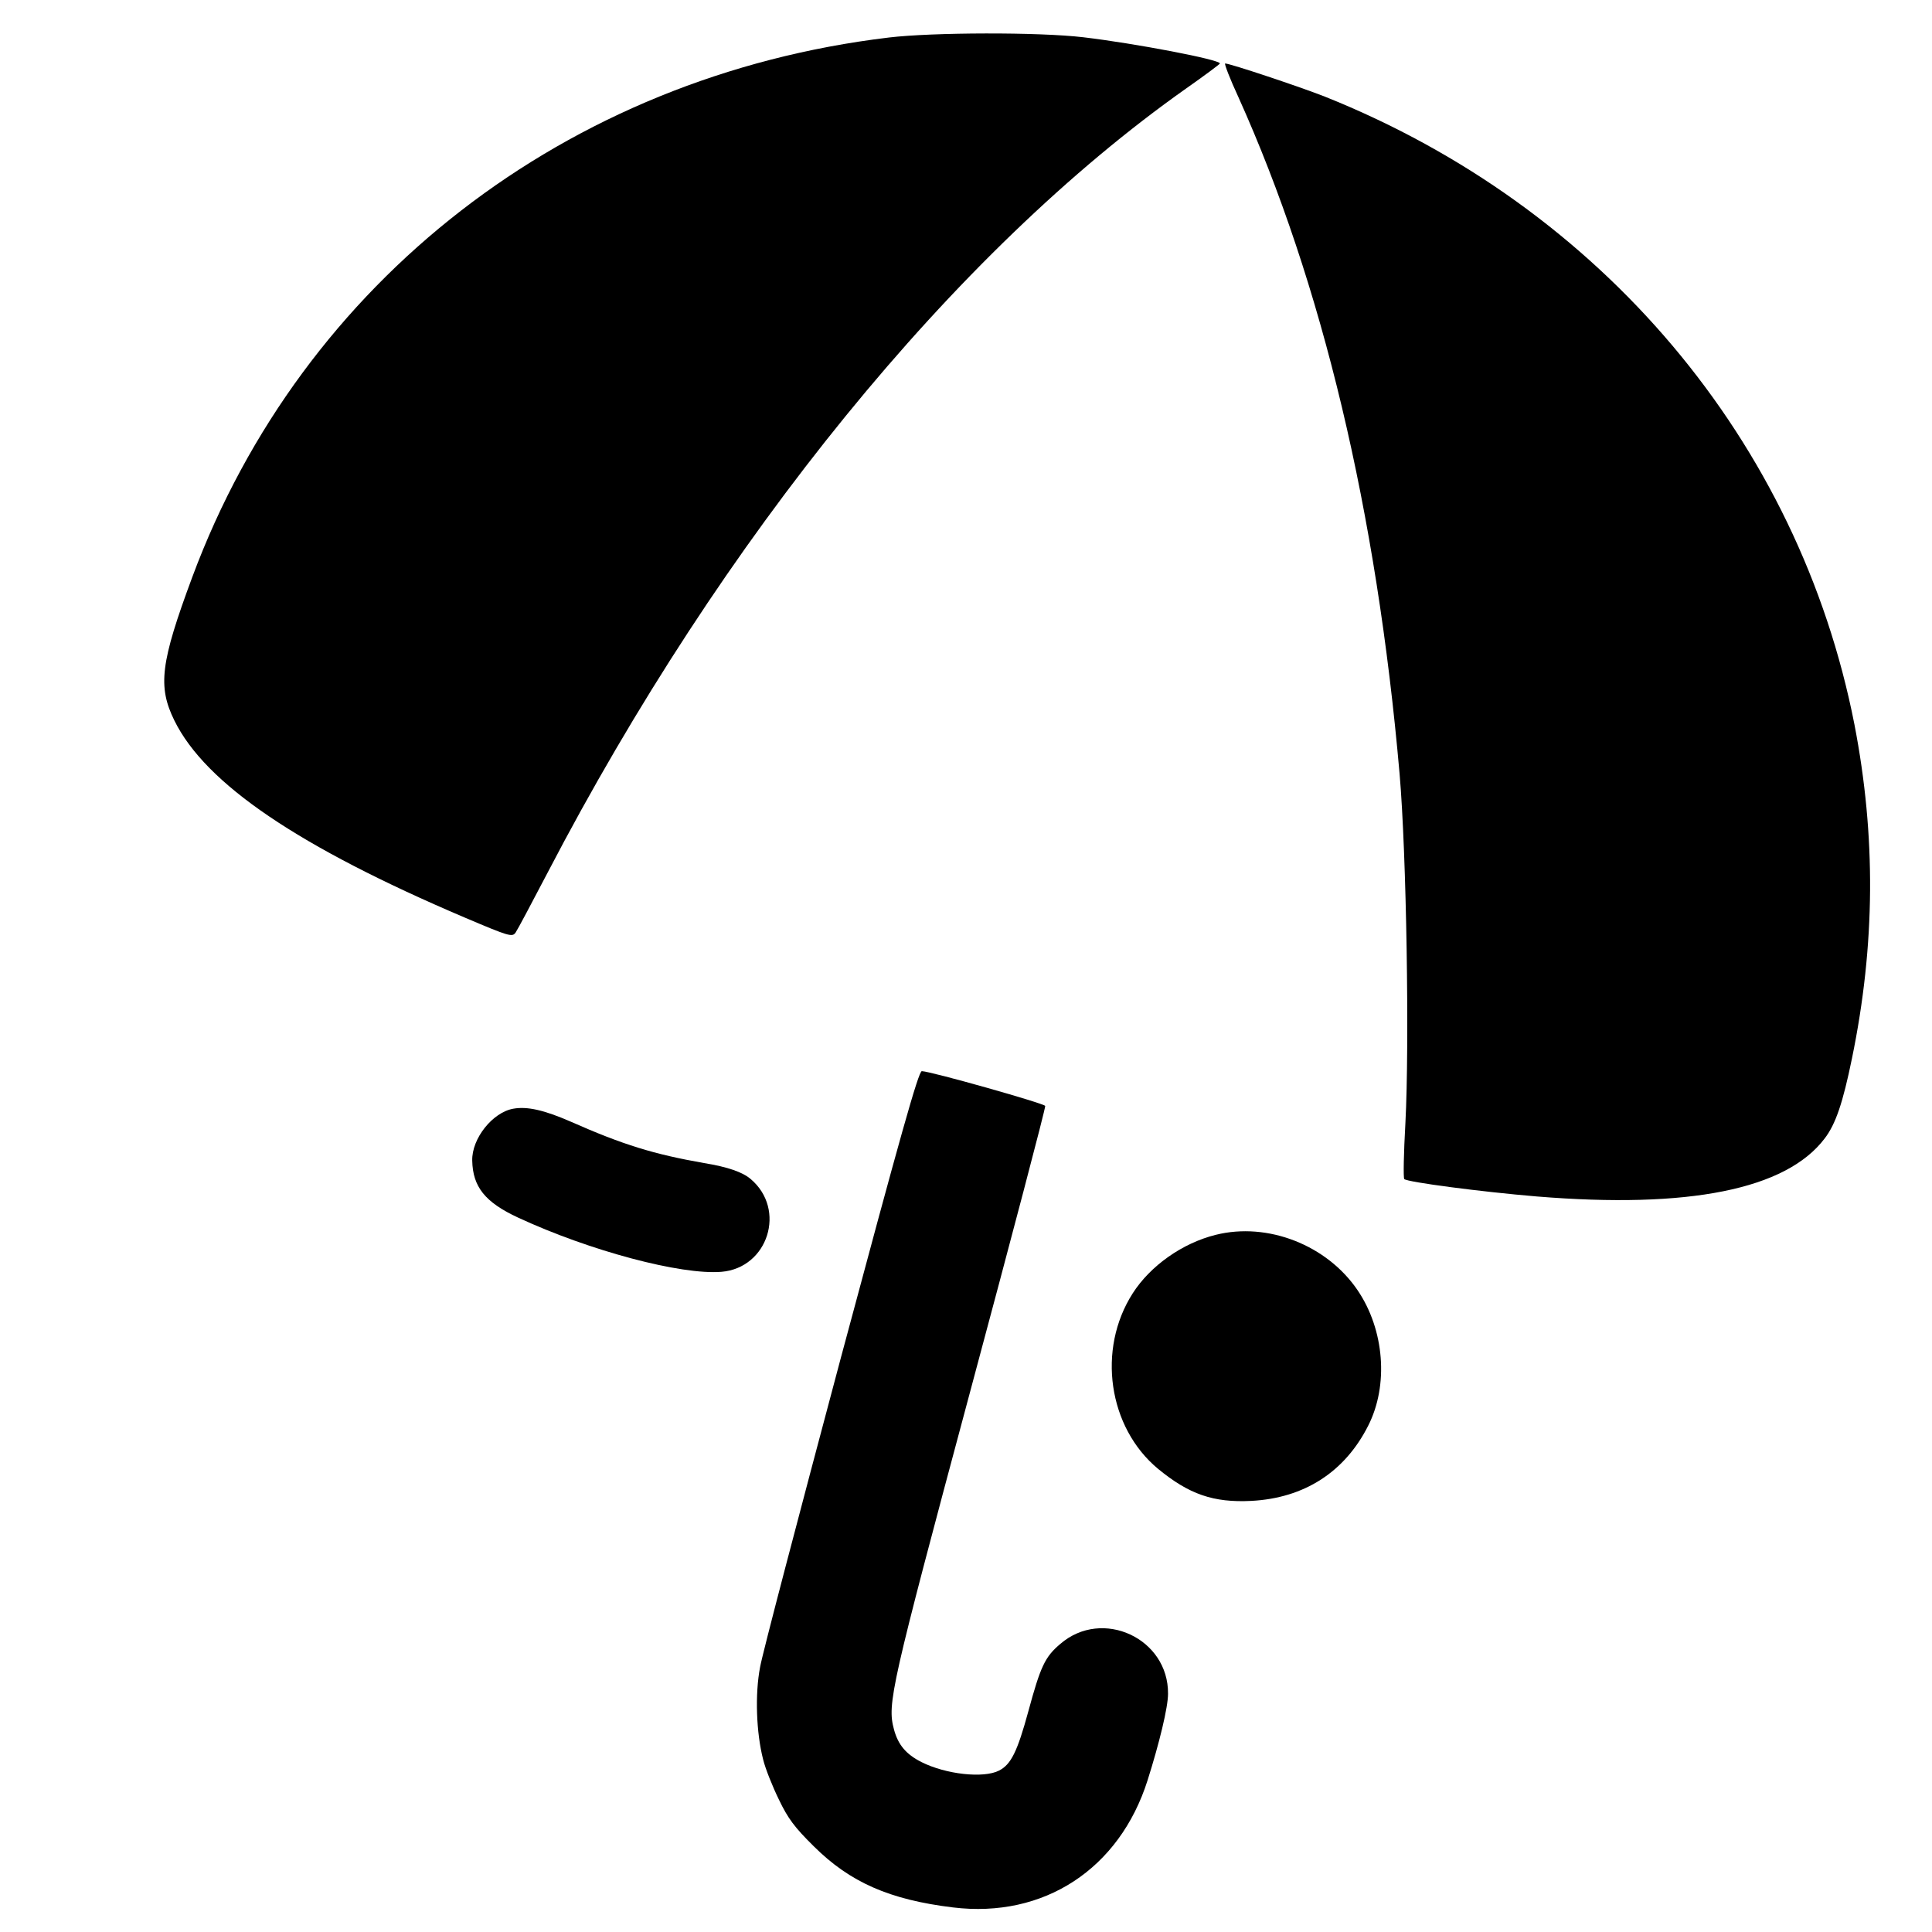 <?xml version="1.0" standalone="no"?>
<!DOCTYPE svg PUBLIC "-//W3C//DTD SVG 20010904//EN"
 "http://www.w3.org/TR/2001/REC-SVG-20010904/DTD/svg10.dtd">
<svg version="1.0" xmlns="http://www.w3.org/2000/svg"
 width="700pt" height="700pt" viewBox="0 0 700 700"
 preserveAspectRatio="xMidYMid meet">
<g transform="translate(0,700) scale(0.1,-0.1)"
fill="#000000" stroke="none">
<path d="M3220 6864 c-1167 -140 -2124 -881 -2523 -1954 -116 -312 -126 -397
-65 -521 113 -229 449 -457 1053 -714 160 -68 171 -71 183 -54 7 10 59 108
116 217 633 1215 1475 2249 2313 2841 67 47 122 88 123 91 1 14 -309 73 -495
95 -162 19 -545 18 -705 -1z"/>
<path d="M4487 6648 c304 -675 501 -1502 584 -2452 25 -289 36 -980 21 -1266
-6 -107 -8 -198 -4 -202 11 -11 277 -46 480 -63 550 -45 903 25 1043 210 40
52 66 129 99 290 85 413 87 807 9 1210 -201 1026 -916 1874 -1919 2275 -89 35
-343 120 -361 120 -4 0 17 -55 48 -122z"/>
<path d="M3047 2082 c-152 -570 -285 -1075 -293 -1122 -19 -98 -14 -238 11
-335 8 -33 34 -98 57 -145 33 -69 57 -101 127 -170 131 -130 274 -193 504
-221 329 -40 603 139 705 461 43 136 74 264 74 313 2 201 -238 312 -390 181
-56 -47 -72 -82 -116 -244 -40 -147 -63 -193 -106 -215 -56 -29 -193 -14 -282
31 -55 28 -84 62 -99 118 -25 93 -12 150 275 1220 152 566 275 1033 273 1039
-3 9 -413 125 -447 126 -12 1 -79 -239 -293 -1037z"/>
<path d="M1860 2983 c-75 -13 -151 -108 -149 -188 2 -95 46 -151 167 -207 259
-120 589 -208 736 -196 169 14 236 226 106 336 -29 25 -83 44 -169 58 -182 32
-293 66 -483 150 -96 42 -158 56 -208 47z"/>
<path d="M4405 2526 c-121 -30 -237 -112 -301 -212 -130 -203 -89 -486 92
-636 112 -92 200 -123 338 -116 191 10 338 104 423 272 75 147 59 348 -38 491
-111 164 -326 248 -514 201z"/>
</g>
</svg>
